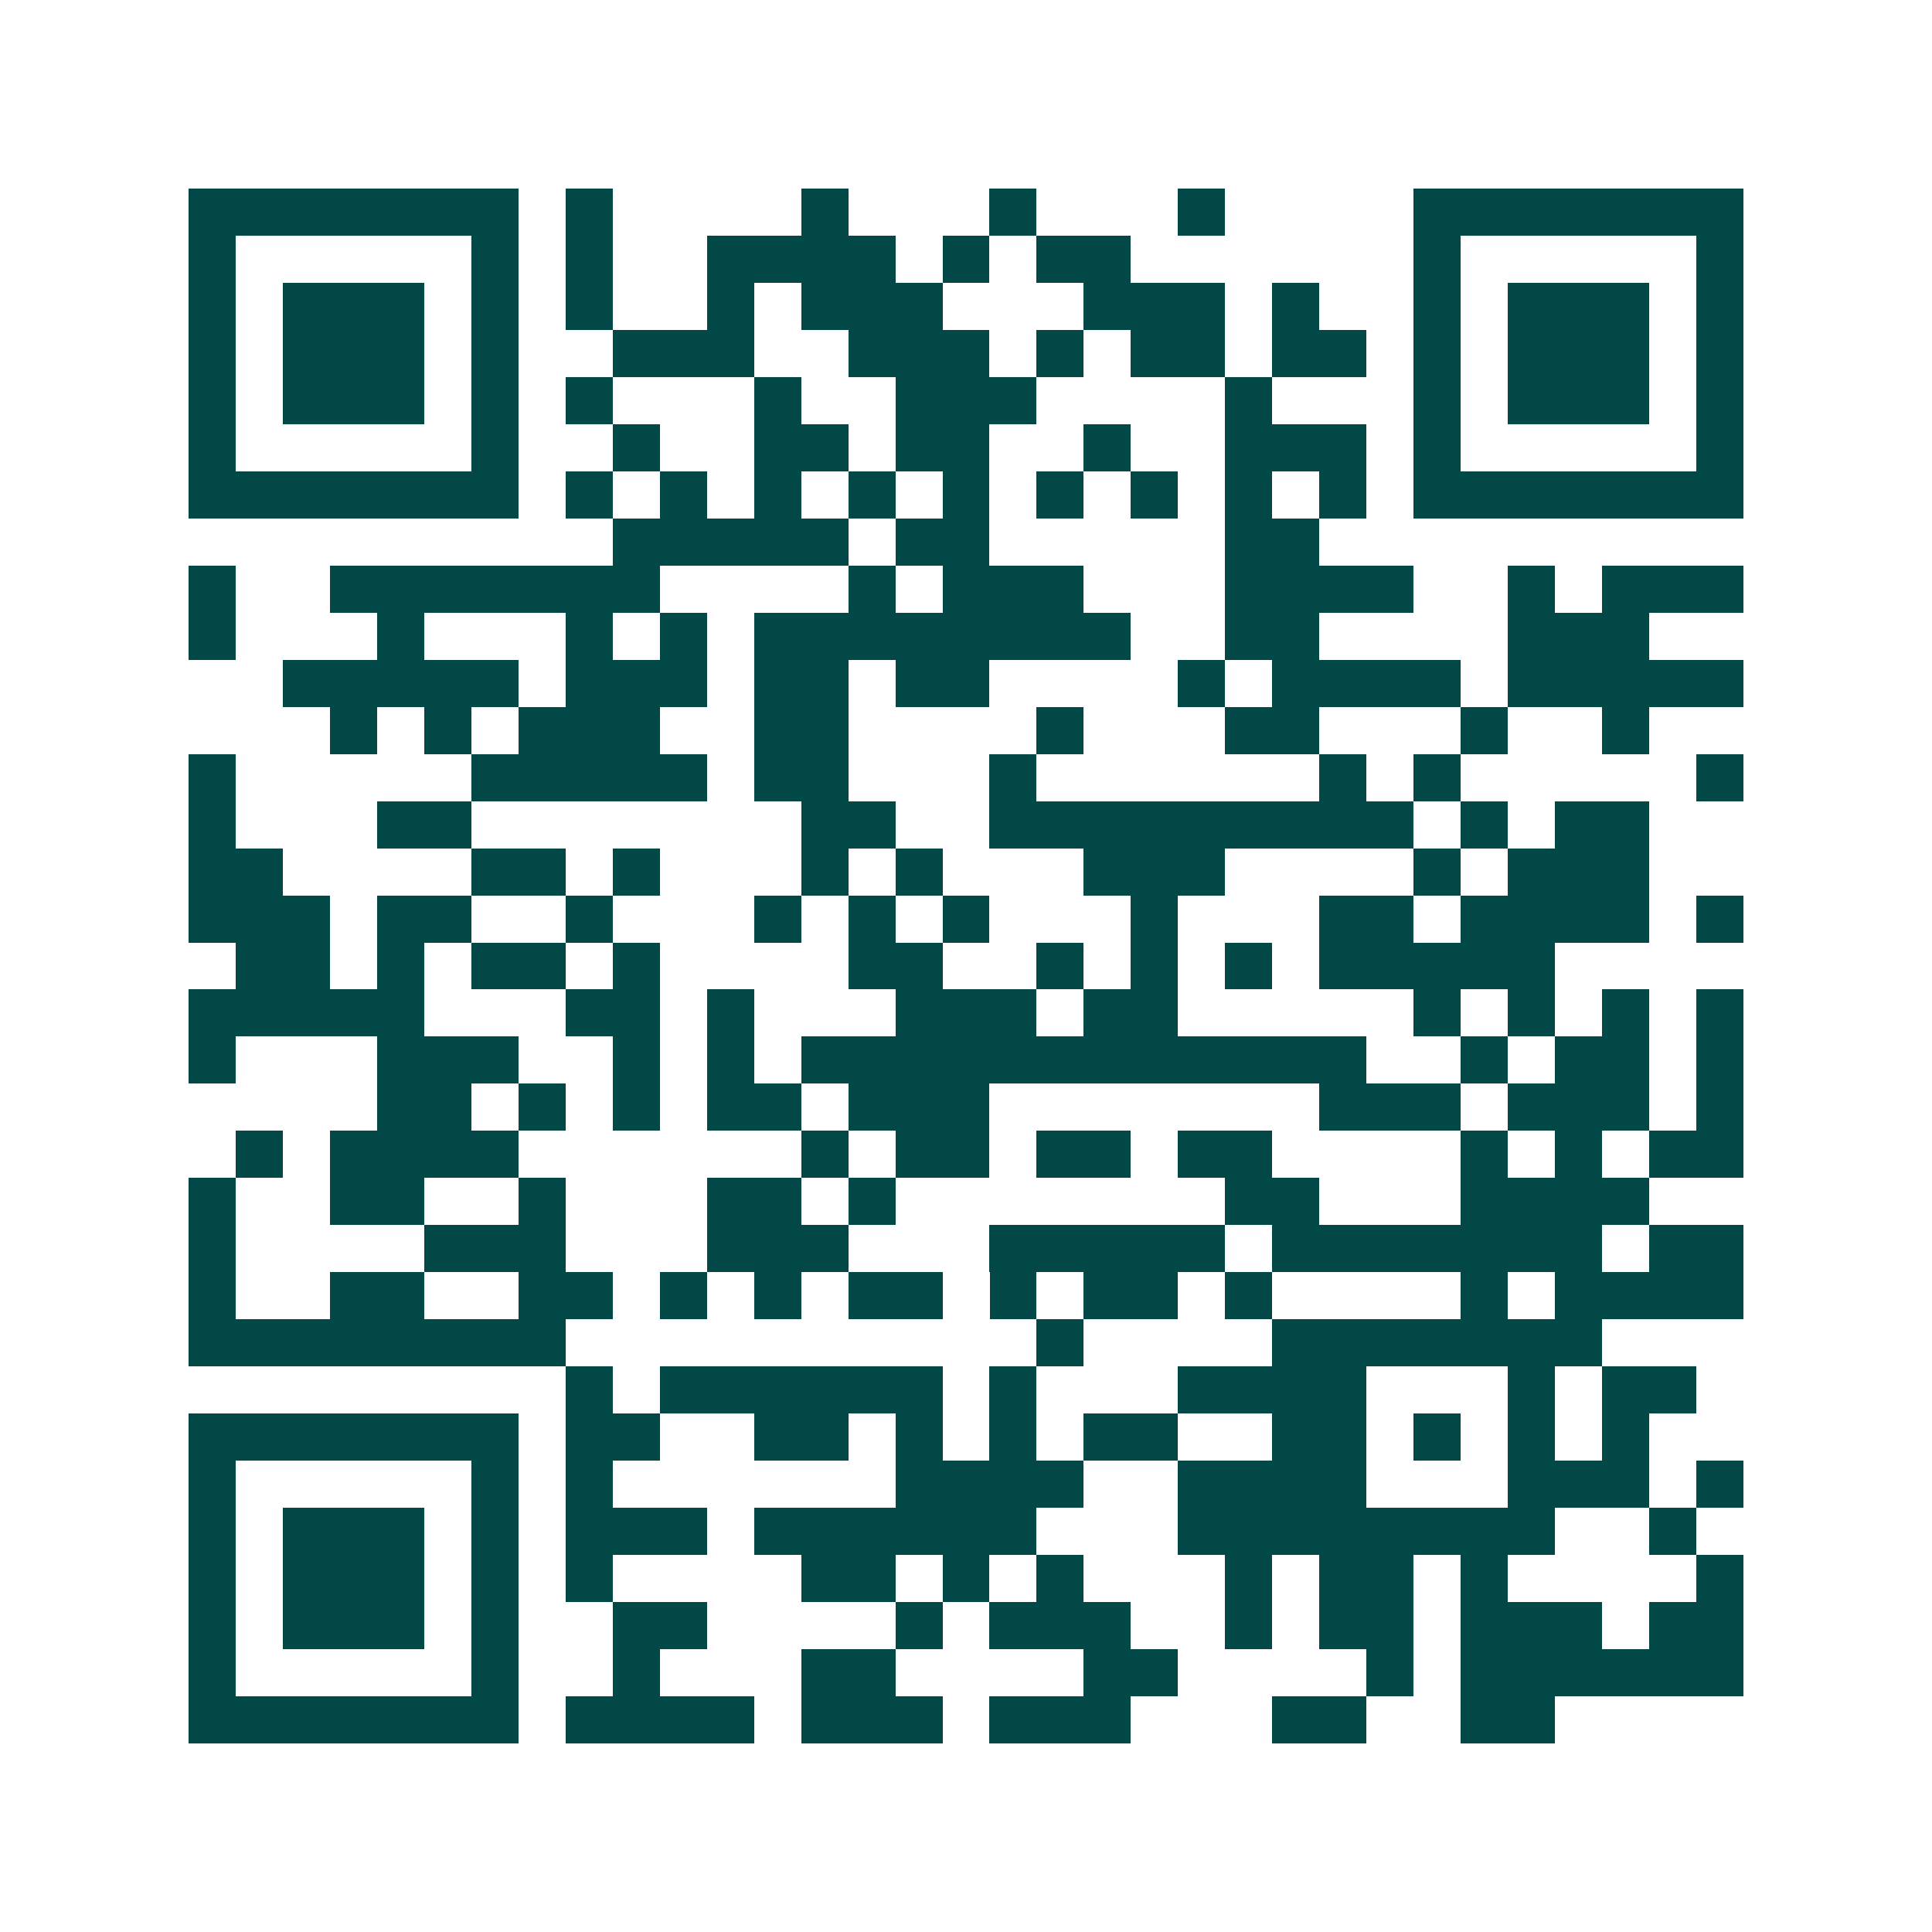 <svg xmlns="http://www.w3.org/2000/svg" width="200" height="200" viewBox="0 0 41 41" shape-rendering="crispEdges"><path fill="#ffffff" d="M0 0h41v41H0z"/><path stroke="#014847" d="M4 4.5h7m1 0h1m4 0h1m3 0h1m3 0h1m4 0h7M4 5.5h1m5 0h1m1 0h1m2 0h4m1 0h1m1 0h2m6 0h1m5 0h1M4 6.5h1m1 0h3m1 0h1m1 0h1m2 0h1m1 0h3m3 0h3m1 0h1m2 0h1m1 0h3m1 0h1M4 7.5h1m1 0h3m1 0h1m2 0h3m2 0h3m1 0h1m1 0h2m1 0h2m1 0h1m1 0h3m1 0h1M4 8.5h1m1 0h3m1 0h1m1 0h1m3 0h1m2 0h3m4 0h1m3 0h1m1 0h3m1 0h1M4 9.5h1m5 0h1m2 0h1m2 0h2m1 0h2m2 0h1m2 0h3m1 0h1m5 0h1M4 10.5h7m1 0h1m1 0h1m1 0h1m1 0h1m1 0h1m1 0h1m1 0h1m1 0h1m1 0h1m1 0h7M13 11.5h5m1 0h2m5 0h2M4 12.5h1m2 0h7m4 0h1m1 0h3m3 0h4m2 0h1m1 0h3M4 13.5h1m3 0h1m3 0h1m1 0h1m1 0h8m2 0h2m4 0h3M6 14.5h5m1 0h3m1 0h2m1 0h2m4 0h1m1 0h4m1 0h5M7 15.5h1m1 0h1m1 0h3m2 0h2m4 0h1m3 0h2m3 0h1m2 0h1M4 16.5h1m5 0h5m1 0h2m3 0h1m6 0h1m1 0h1m5 0h1M4 17.5h1m3 0h2m7 0h2m2 0h9m1 0h1m1 0h2M4 18.5h2m4 0h2m1 0h1m3 0h1m1 0h1m3 0h3m4 0h1m1 0h3M4 19.5h3m1 0h2m2 0h1m3 0h1m1 0h1m1 0h1m3 0h1m3 0h2m1 0h4m1 0h1M5 20.5h2m1 0h1m1 0h2m1 0h1m4 0h2m2 0h1m1 0h1m1 0h1m1 0h5M4 21.5h5m3 0h2m1 0h1m3 0h3m1 0h2m5 0h1m1 0h1m1 0h1m1 0h1M4 22.5h1m3 0h3m2 0h1m1 0h1m1 0h12m2 0h1m1 0h2m1 0h1M8 23.5h2m1 0h1m1 0h1m1 0h2m1 0h3m7 0h3m1 0h3m1 0h1M5 24.5h1m1 0h4m6 0h1m1 0h2m1 0h2m1 0h2m4 0h1m1 0h1m1 0h2M4 25.5h1m2 0h2m2 0h1m3 0h2m1 0h1m7 0h2m3 0h4M4 26.5h1m4 0h3m3 0h3m3 0h5m1 0h7m1 0h2M4 27.5h1m2 0h2m2 0h2m1 0h1m1 0h1m1 0h2m1 0h1m1 0h2m1 0h1m4 0h1m1 0h4M4 28.5h8m10 0h1m4 0h7M12 29.5h1m1 0h6m1 0h1m3 0h4m3 0h1m1 0h2M4 30.5h7m1 0h2m2 0h2m1 0h1m1 0h1m1 0h2m2 0h2m1 0h1m1 0h1m1 0h1M4 31.5h1m5 0h1m1 0h1m6 0h4m2 0h4m3 0h3m1 0h1M4 32.5h1m1 0h3m1 0h1m1 0h3m1 0h6m3 0h8m2 0h1M4 33.5h1m1 0h3m1 0h1m1 0h1m4 0h2m1 0h1m1 0h1m3 0h1m1 0h2m1 0h1m4 0h1M4 34.5h1m1 0h3m1 0h1m2 0h2m4 0h1m1 0h3m2 0h1m1 0h2m1 0h3m1 0h2M4 35.5h1m5 0h1m2 0h1m3 0h2m4 0h2m4 0h1m1 0h6M4 36.5h7m1 0h4m1 0h3m1 0h3m3 0h2m2 0h2"/></svg>
